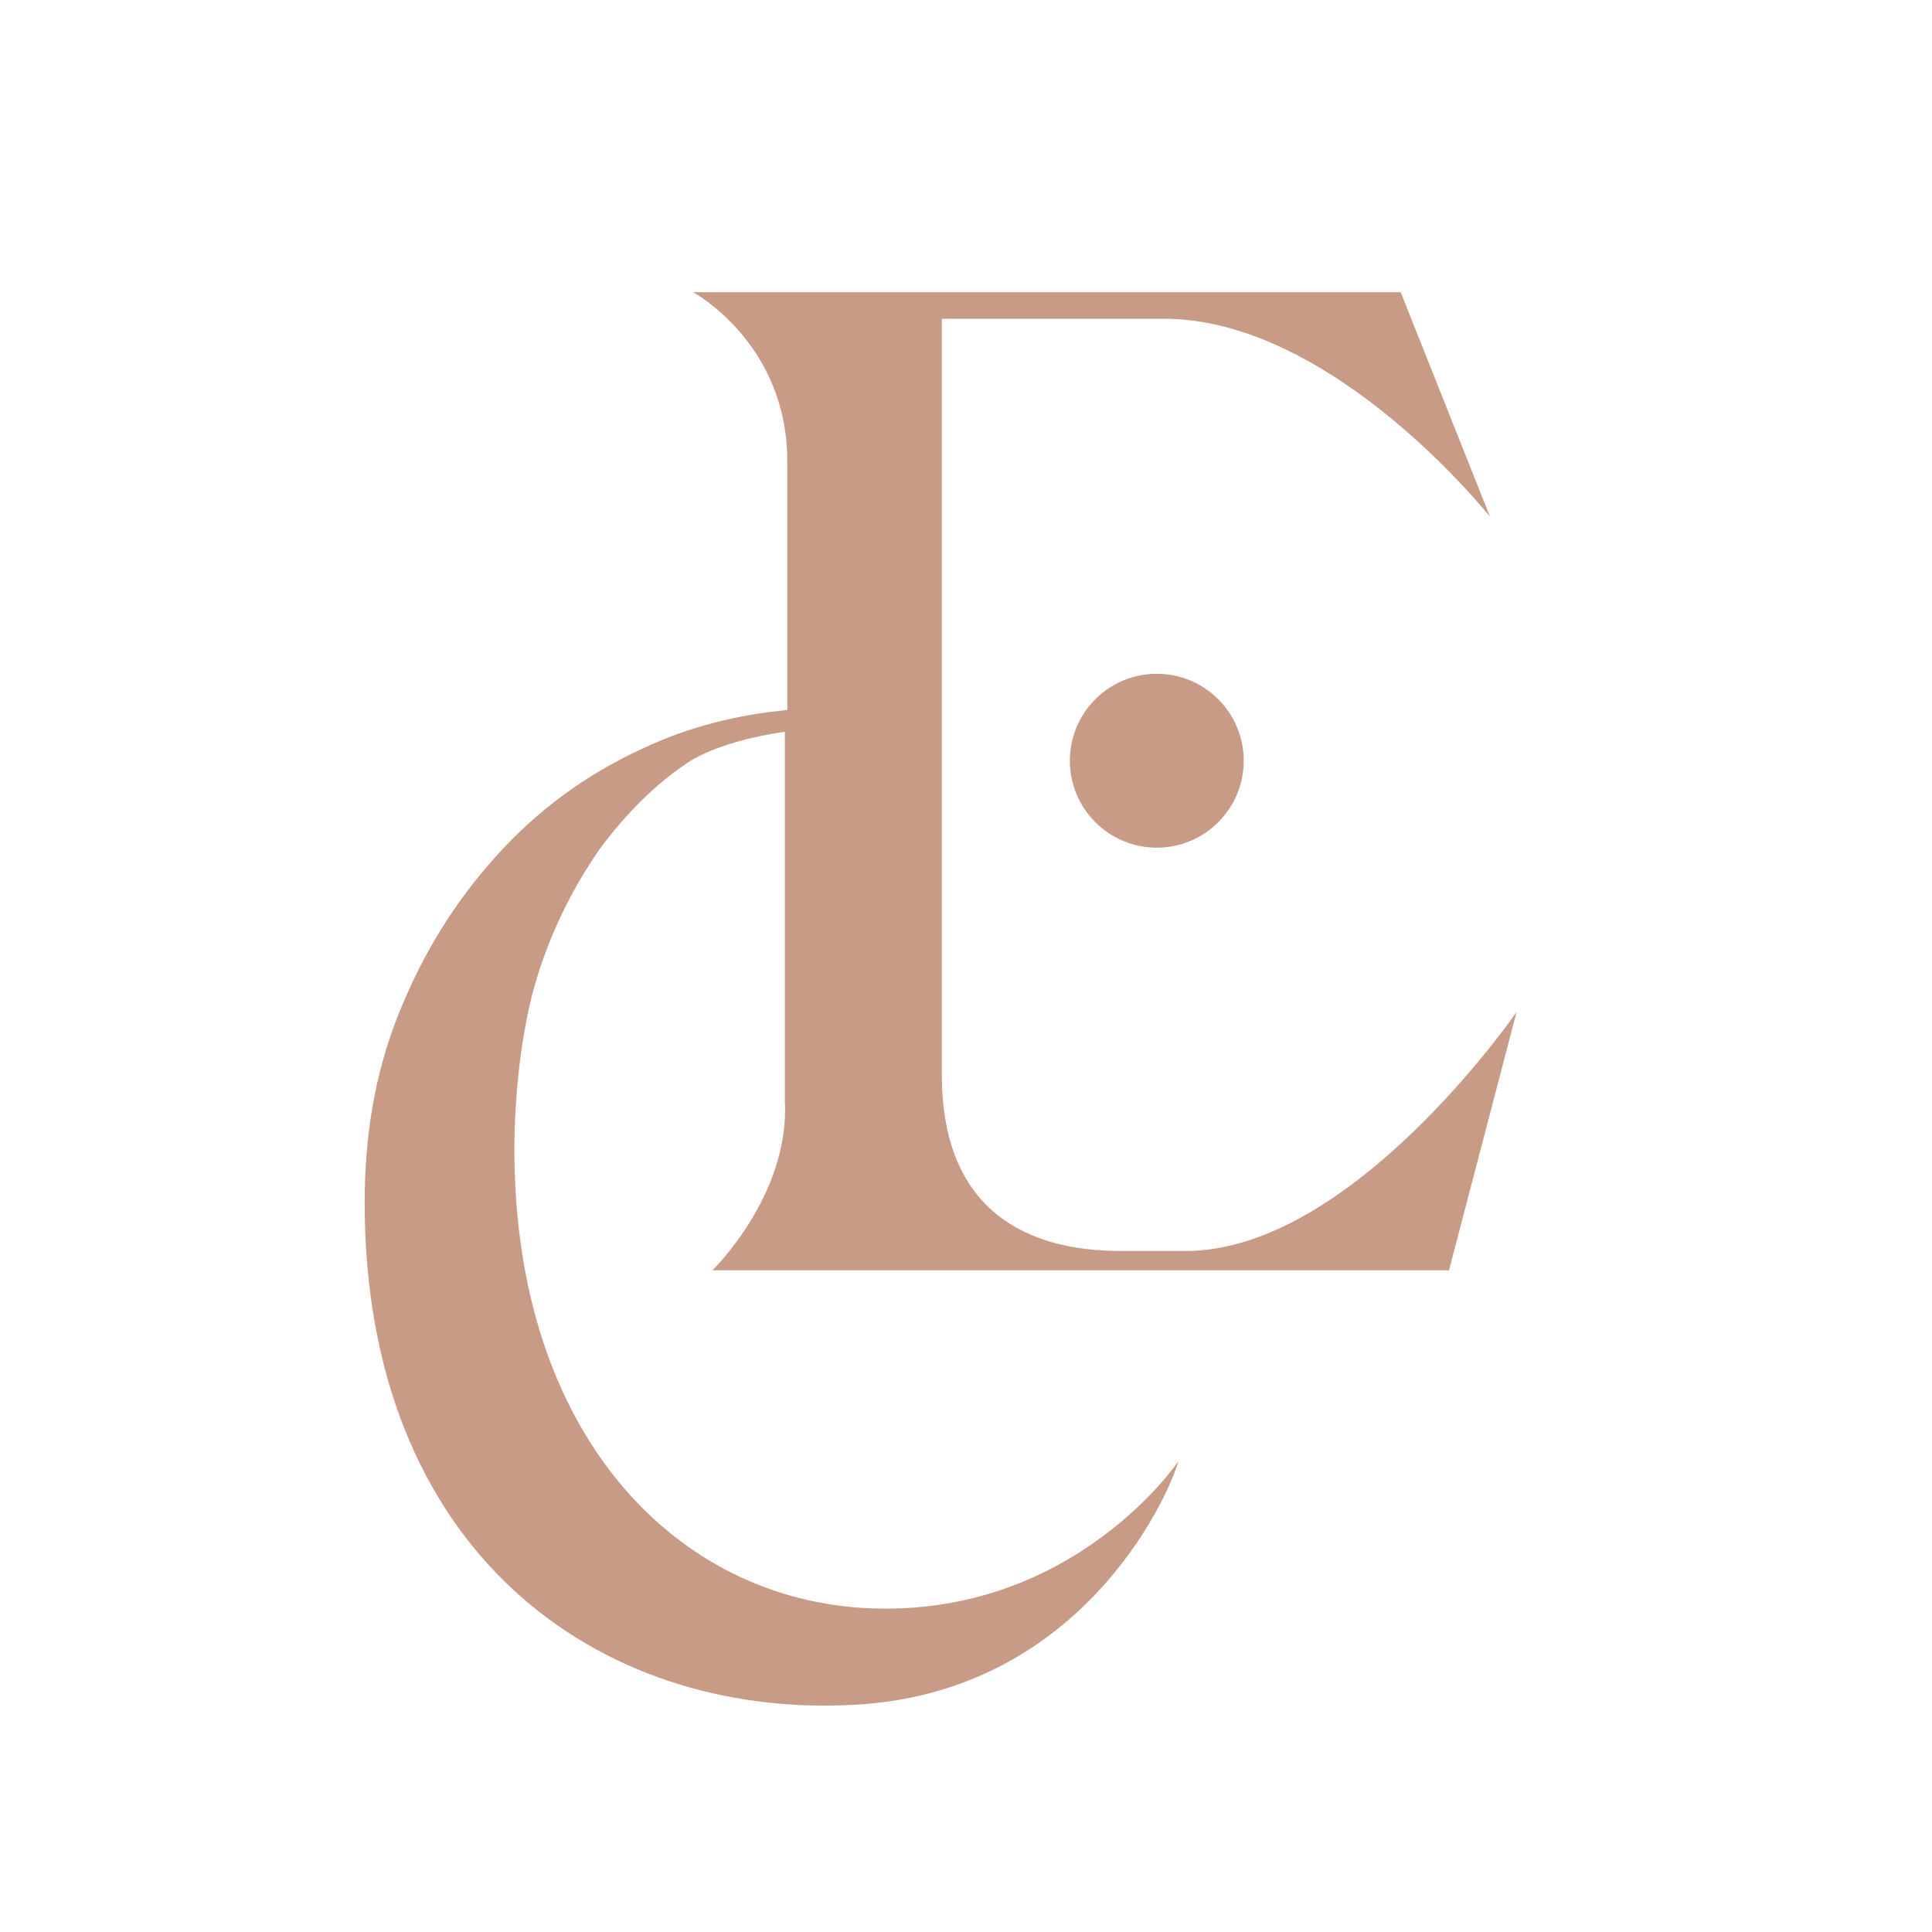 <?xml version="1.0" encoding="utf-8"?>
<!-- Generator: Adobe Illustrator 28.5.0, SVG Export Plug-In . SVG Version: 9.03 Build 54727)  -->
<svg version="1.2" baseProfile="tiny-ps" id="the_excellence_collection"
	 xmlns="http://www.w3.org/2000/svg" xmlns:xlink="http://www.w3.org/1999/xlink" viewBox="0 0 80 80"
	 xml:space="preserve">
<rect x="0" y="0" width="80" height="80" fill="#333333" stroke="none"/>
<title>The Excellencce Collection</title>
<path fill="#FFFFFF" d="M80,80c-26.7,0-53.3,0-80,0C0,53.3,0,26.7,0,0c26.7,0,53.3,0,80,0C80,26.7,80,53.4,80,80z"/>
<path fill="#C89B87" d="M29.5,52.6h30.5l2.8-10.7c0,0-6.8,9.9-13.7,9.9c-0.8,0-0.9,0-2.7,0c-3.8,0-7.4-1.6-7.4-7.3
	c0-0.4,0-31.3,0-31.3s6.1,0,9.2,0c7,0,13.5,8.2,13.5,8.2l-3.7-9.3H28.7c0,0,3.9,2.1,3.9,7c0,0.3,0,4.9,0,10.3
	c-2.1,0.2-4.1,0.7-6,1.6c-2.4,1.1-4.4,2.6-6.1,4.5c-1.7,1.9-3,4-4,6.5c-1,2.5-1.4,5.1-1.4,7.8c0,14.5,9.7,21.3,20.1,20.8
	c9.4-0.4,13.1-8.4,13.6-10.1c0,0-4.3,6.4-12.7,6.1c-8.1-0.3-14.8-7.2-14.8-19c0-2.3,0.3-5,0.9-7c0.6-2,1.5-3.8,2.6-5.4
	c1.1-1.5,2.4-2.8,3.8-3.7c1-0.6,2.5-1,3.9-1.2c0,7.1,0,14.9,0,15.3C32.7,49.5,29.5,52.6,29.5,52.6z"/>
<circle fill="#C89B87" cx="47.9" cy="31.5" r="3.6"/>
</svg>
